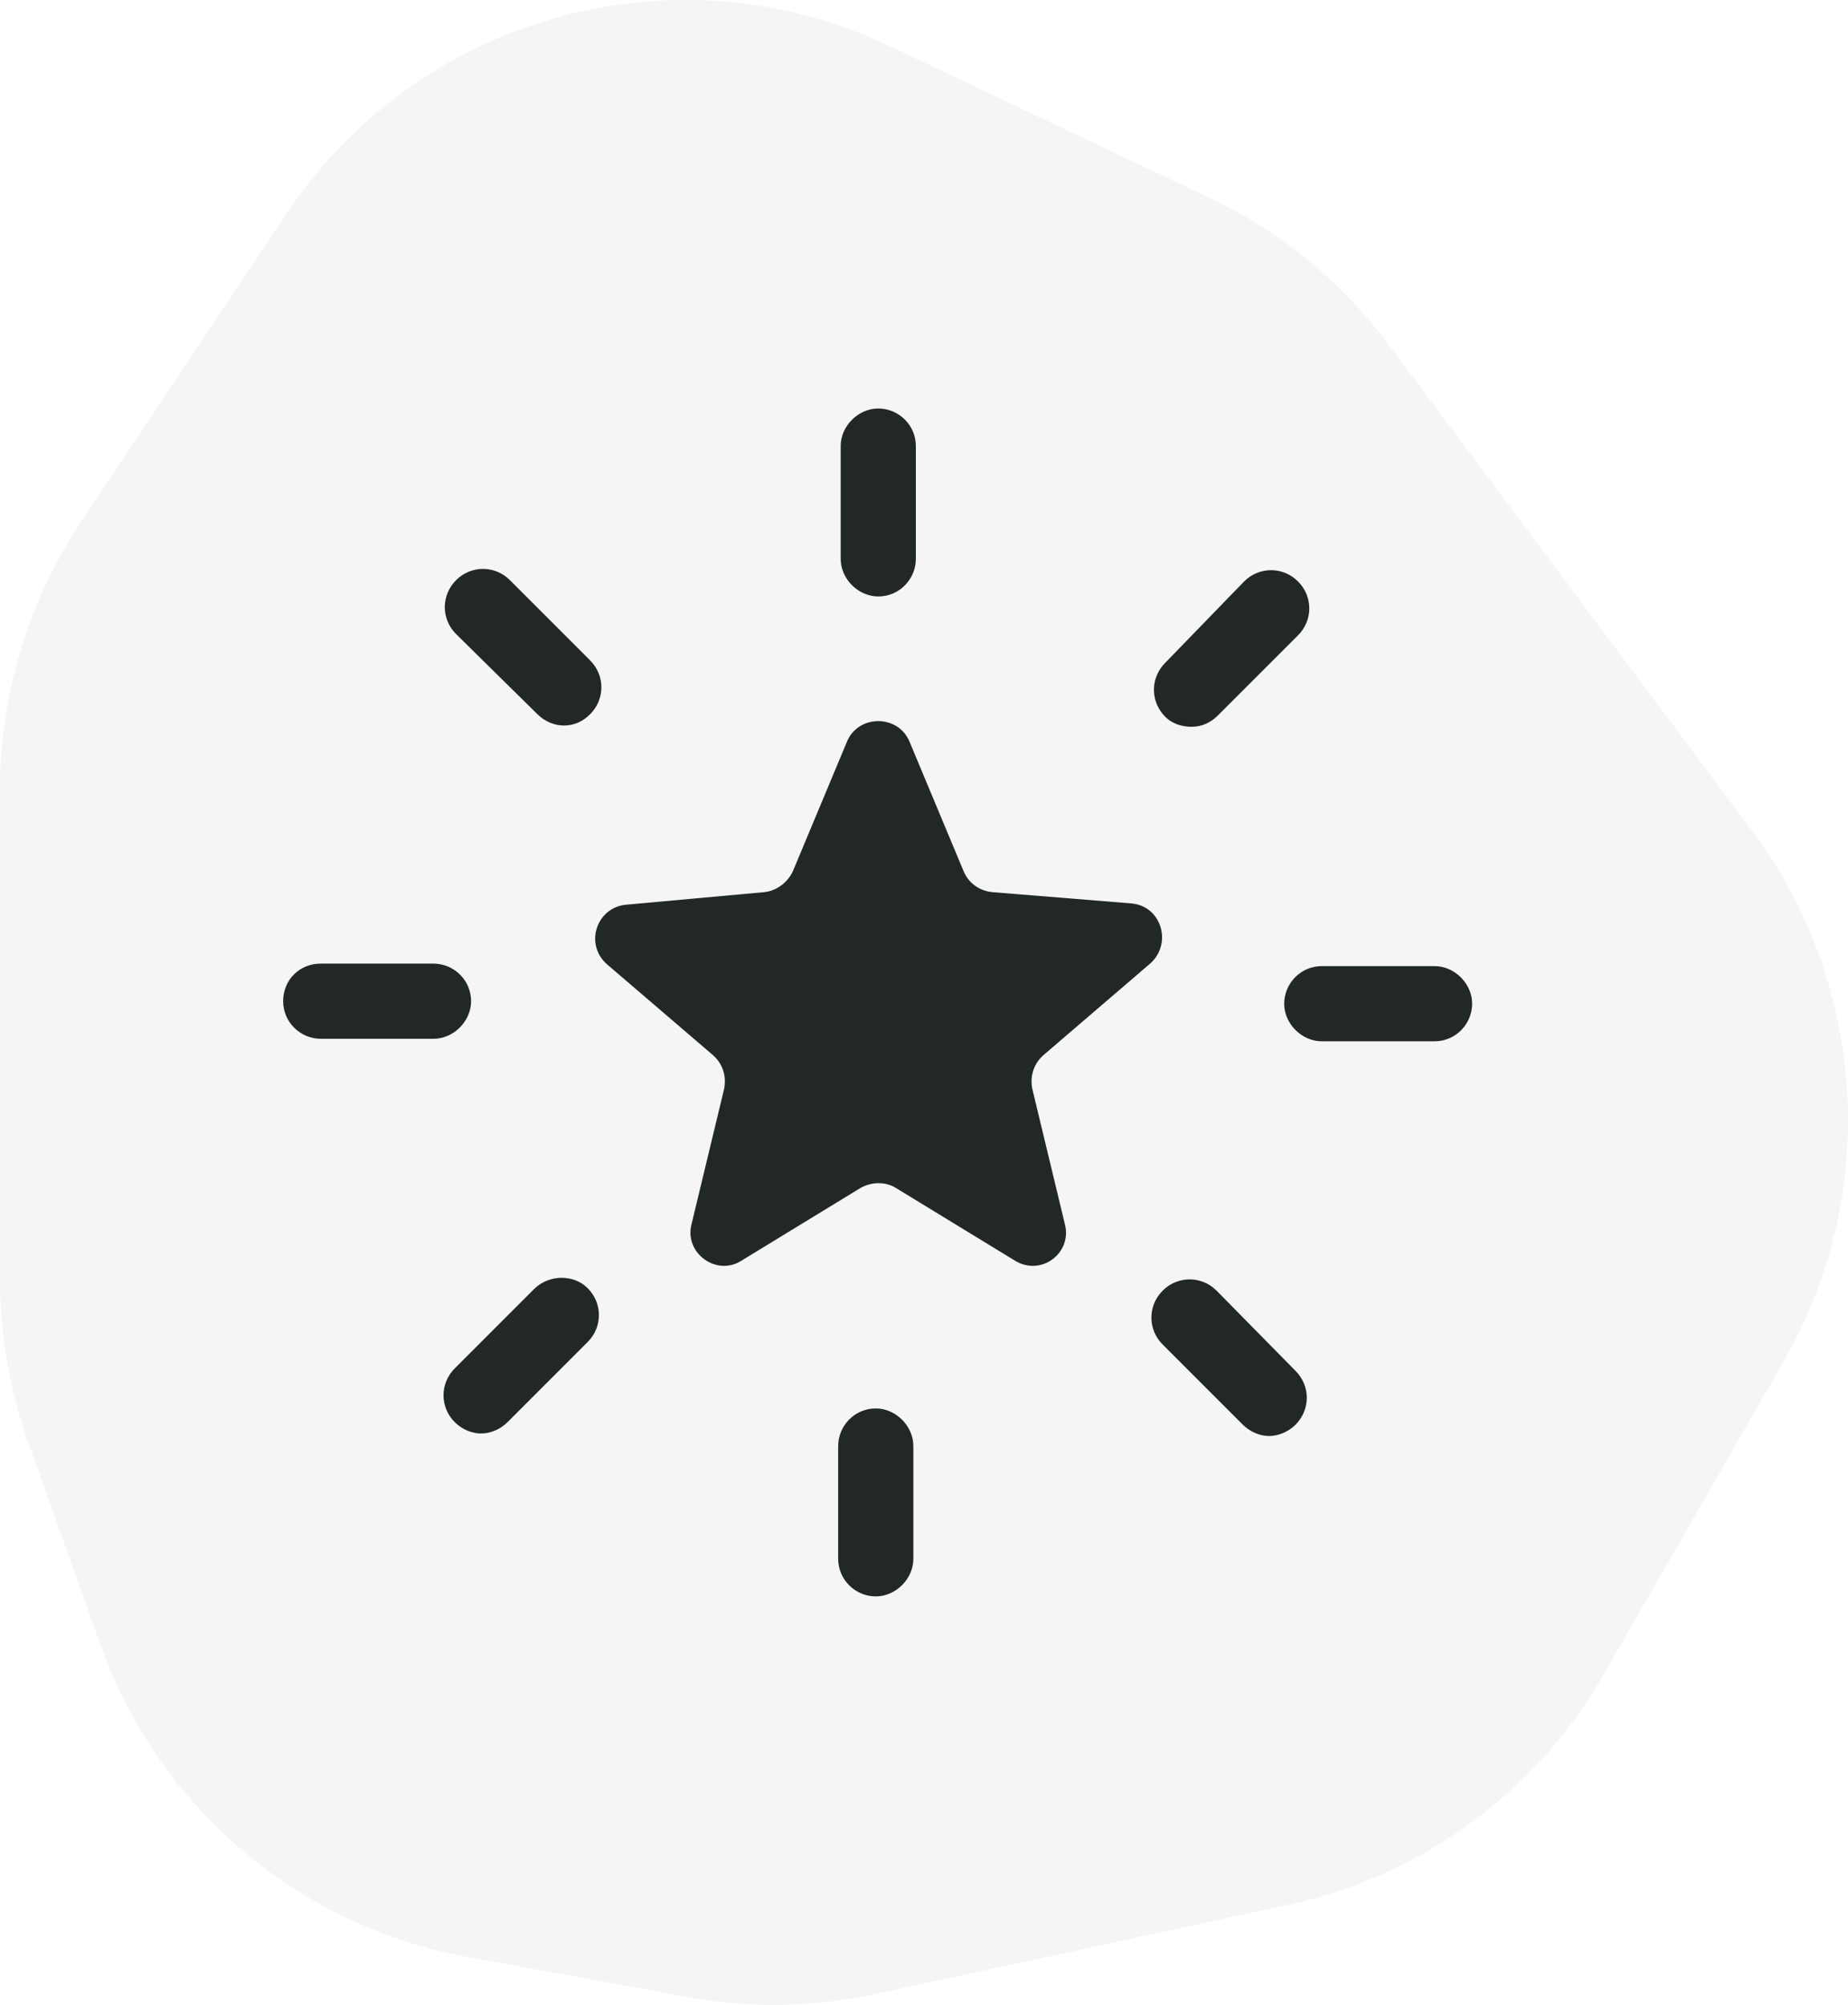 <svg width="59" height="64" fill="none" xmlns="http://www.w3.org/2000/svg"><path opacity=".05" d="M44.328 10.993a15.345 15.345 0 0 0-5.707-4.674l-10.2-4.841C21.561-1.78 13.363.498 9.14 6.83l-6.544 9.814A15.46 15.46 0 0 0 0 25.22v15.615c0 1.773.305 3.534.9 5.203l2.312 6.474a15.35 15.35 0 0 0 11.698 9.955l7.063 1.285c1.97.36 3.992.326 5.95-.096l13.224-2.855a15.335 15.335 0 0 0 10.054-7.353l5.742-9.986A15.468 15.468 0 0 0 55.925 26.5L44.328 10.993Z" fill="#222827"/><path d="M36.72 30.76c.72-.642.36-1.841-.6-1.921l-4.44-.36c-.4-.04-.76-.28-.92-.68l-1.721-4.12c-.36-.88-1.64-.88-2 0l-1.72 4.12c-.16.36-.52.641-.92.68l-4.4.4c-.959.08-1.359 1.28-.6 1.92l3.36 2.88c.32.28.44.68.36 1.08l-1.041 4.32c-.24.92.8 1.68 1.6 1.16l3.8-2.32c.36-.2.8-.2 1.12 0l3.8 2.32c.84.52 1.84-.24 1.6-1.16l-1.04-4.32c-.08-.4.04-.8.359-1.08l3.403-2.92ZM28.04 19.04c.68 0 1.2-.559 1.2-1.2v-3.6c0-.679-.558-1.2-1.2-1.2-.64 0-1.2.56-1.2 1.2v3.6c0 .64.56 1.2 1.2 1.2ZM17.16 22.8c.24.24.558.36.84.36.32 0 .6-.12.84-.36.48-.48.48-1.24 0-1.72l-2.559-2.56c-.48-.48-1.24-.48-1.72 0s-.48 1.241 0 1.72l2.598 2.56ZM15.04 31.96c0-.68-.559-1.2-1.2-1.2h-3.6c-.679 0-1.2.52-1.2 1.2 0 .679.56 1.2 1.2 1.2h3.6c.64 0 1.2-.56 1.2-1.2ZM17.08 41.12l-2.56 2.56c-.48.48-.48 1.24 0 1.72.24.24.56.36.84.36.28 0 .6-.12.841-.36l2.56-2.56c.48-.479.48-1.24 0-1.72-.44-.44-1.202-.44-1.681 0ZM27.96 44.96c-.68 0-1.2.559-1.2 1.2v3.6c0 .679.559 1.2 1.2 1.2.64 0 1.2-.56 1.2-1.2v-3.6c0-.64-.56-1.2-1.2-1.2ZM38.84 41.2c-.479-.48-1.24-.48-1.72 0s-.48 1.24 0 1.72l2.56 2.56c.24.24.56.36.84.36.28 0 .6-.121.841-.36.48-.48.48-1.24 0-1.72l-2.52-2.56ZM45.8 30.84h-3.6c-.68 0-1.2.56-1.2 1.2 0 .641.56 1.2 1.2 1.2h3.6c.68 0 1.2-.559 1.2-1.2 0-.64-.56-1.2-1.2-1.2ZM38.04 23.2c.321 0 .6-.12.841-.36l2.56-2.559c.48-.48.48-1.24 0-1.72s-1.24-.48-1.72 0l-2.52 2.598c-.48.48-.48 1.241 0 1.72.24.241.559.321.84.321Z" fill="#222827"/></svg>